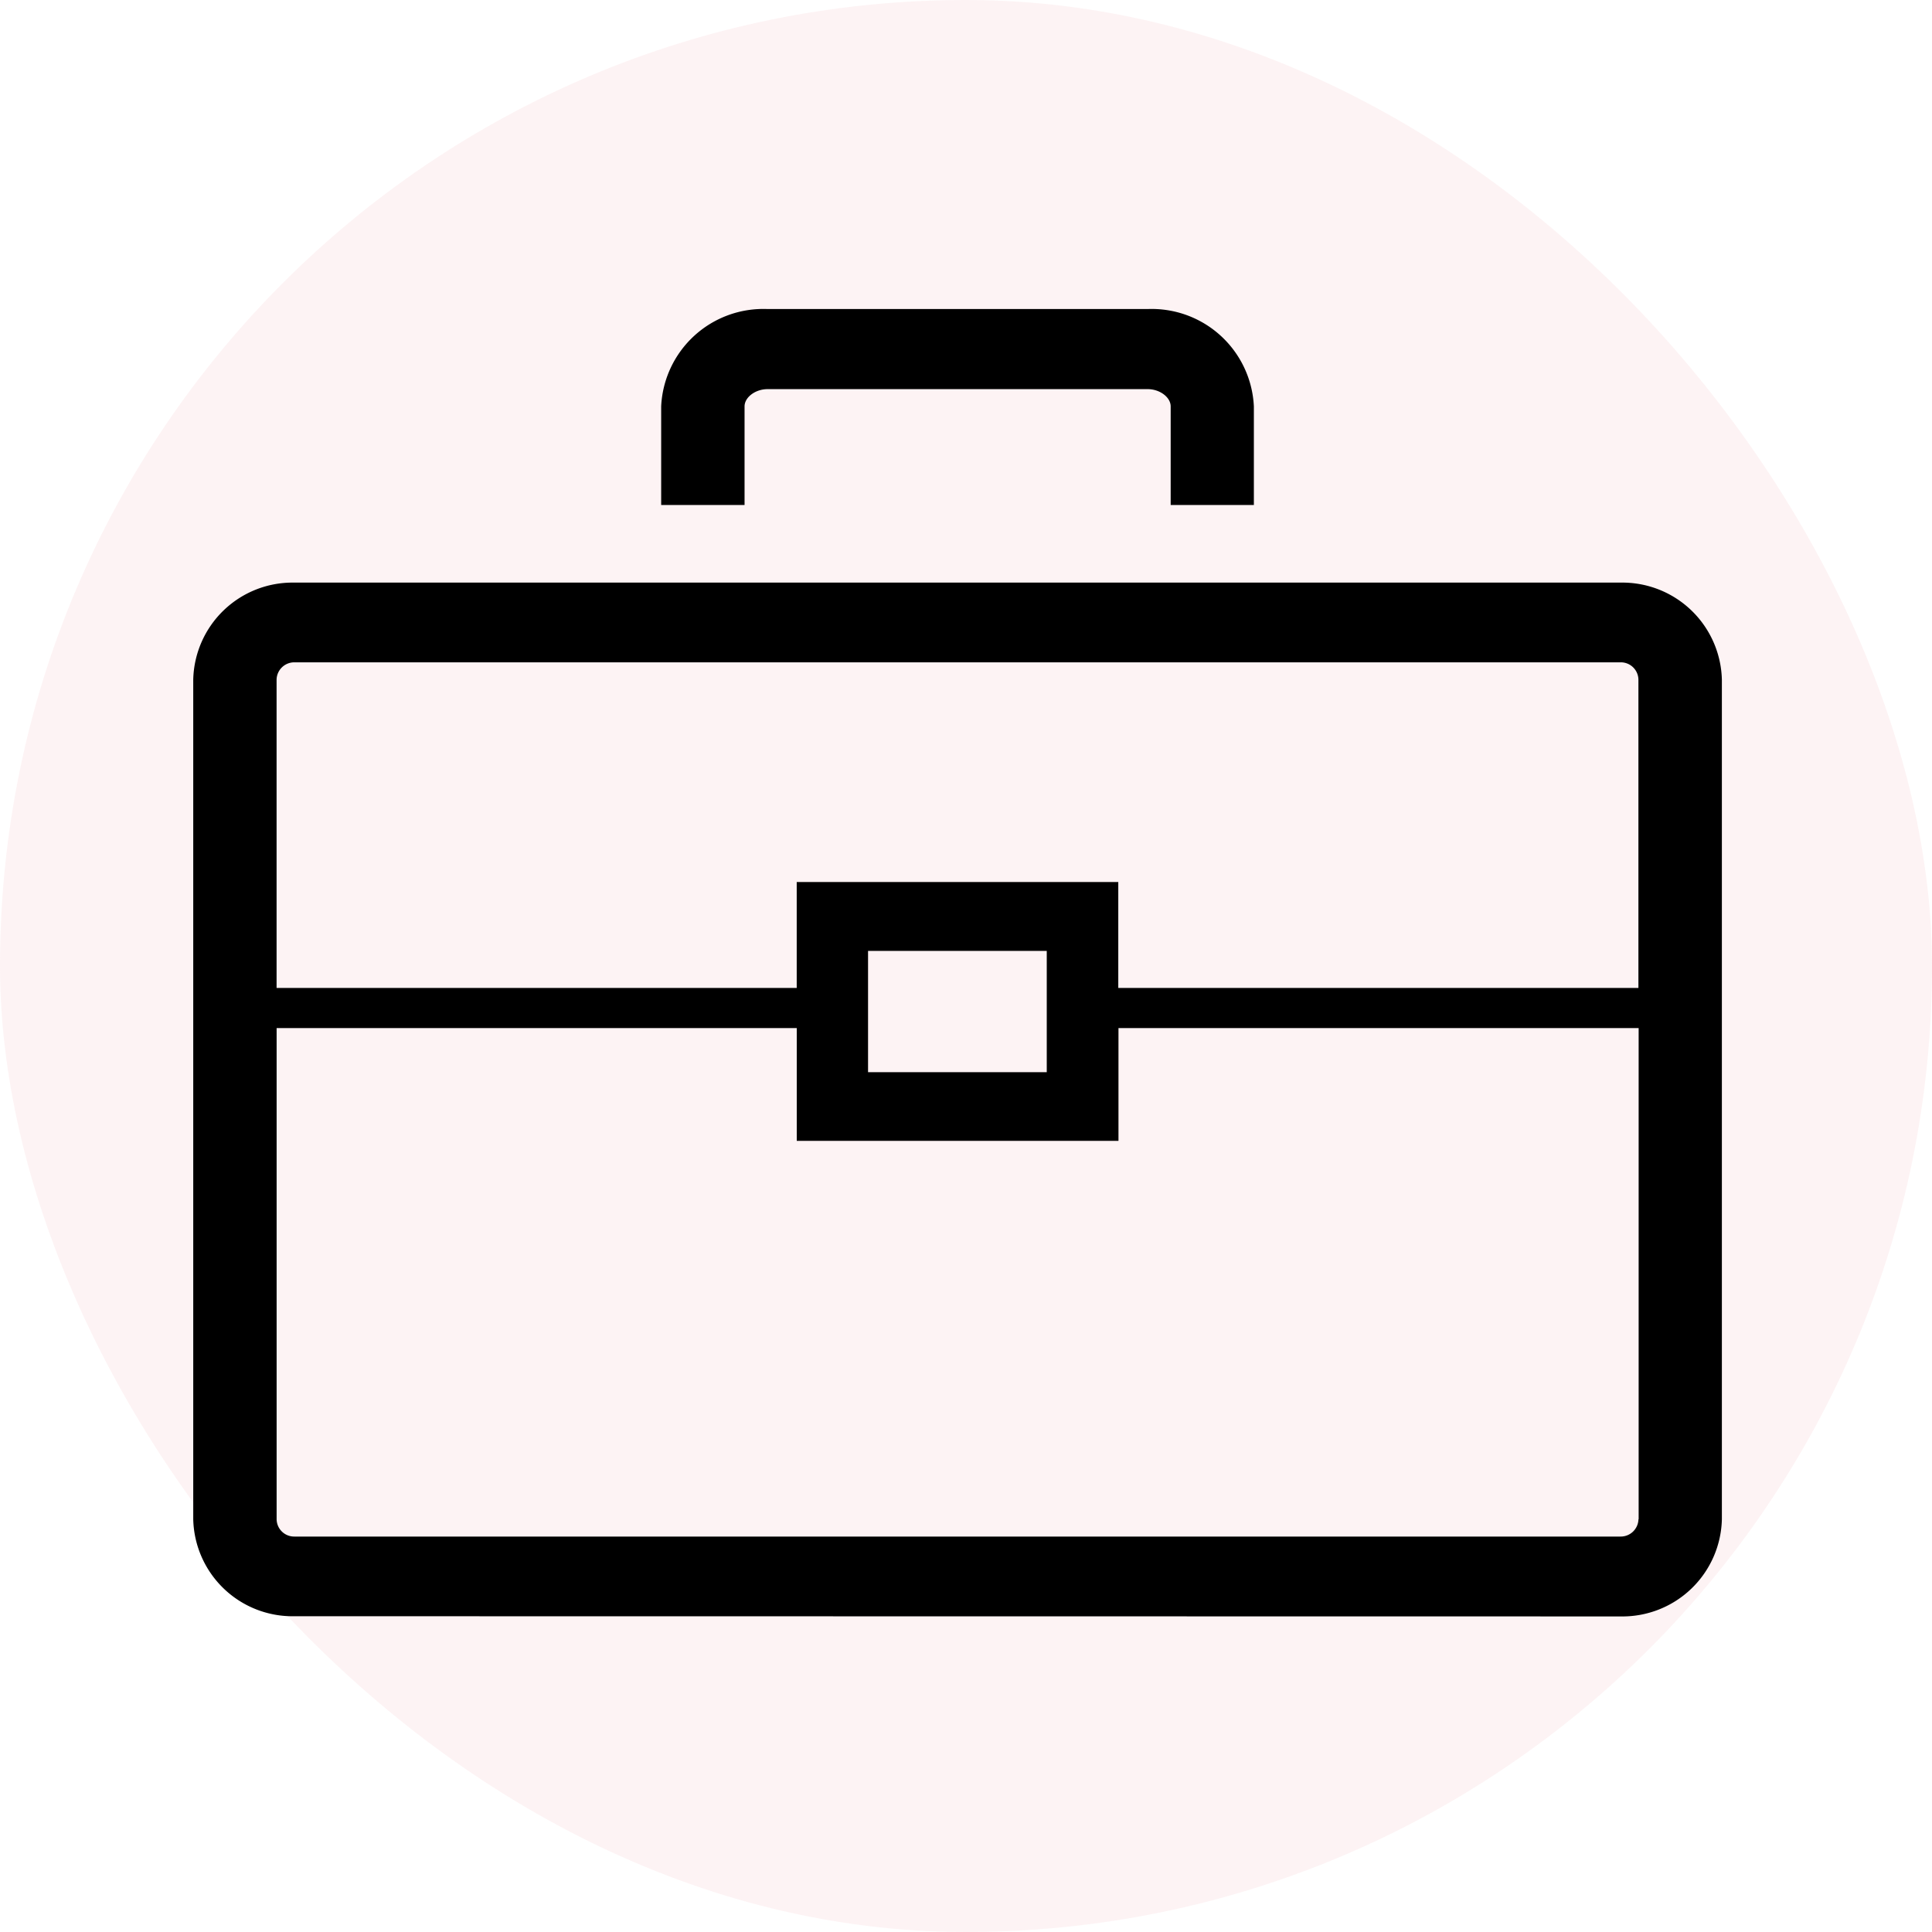 <svg xmlns="http://www.w3.org/2000/svg" width="50" height="50" viewBox="0 0 50 50">
    <g transform="translate(.243 -.094)">
        <rect width="50" height="50" rx="25" transform="translate(-.243 .094)" style="fill:#fae2e3;opacity:.4"/>
        <path data-name="Union 4" d="M7.376 41.922a2.571 2.571 0 0 1-2.618-2.509V17.687a2.57 2.57 0 0 1 2.618-2.515h34.318a2.576 2.576 0 0 1 2.625 2.515v21.726a2.576 2.576 0 0 1-2.625 2.514zm-.46-2.509a.454.454 0 0 0 .46.447h34.318a.459.459 0 0 0 .466-.447h.005V26.701H28.703v2.918h-8.326v-2.918H6.916zm15.306-13.746v2.175h4.625v-3.139h-4.625zm6.476-2.746v2.741h13.461v-7.98a.455.455 0 0 0-.466-.447H7.375a.458.458 0 0 0-.46.447v7.98h13.461v-2.741zm1.356-9.757v-2.552c0-.237-.281-.447-.594-.447h-9.839c-.315 0-.595.21-.595.447v2.552h-2.158v-2.552a2.646 2.646 0 0 1 2.753-2.52h9.833a2.647 2.647 0 0 1 2.753 2.52v2.552z"/>
    </g>
</svg>
